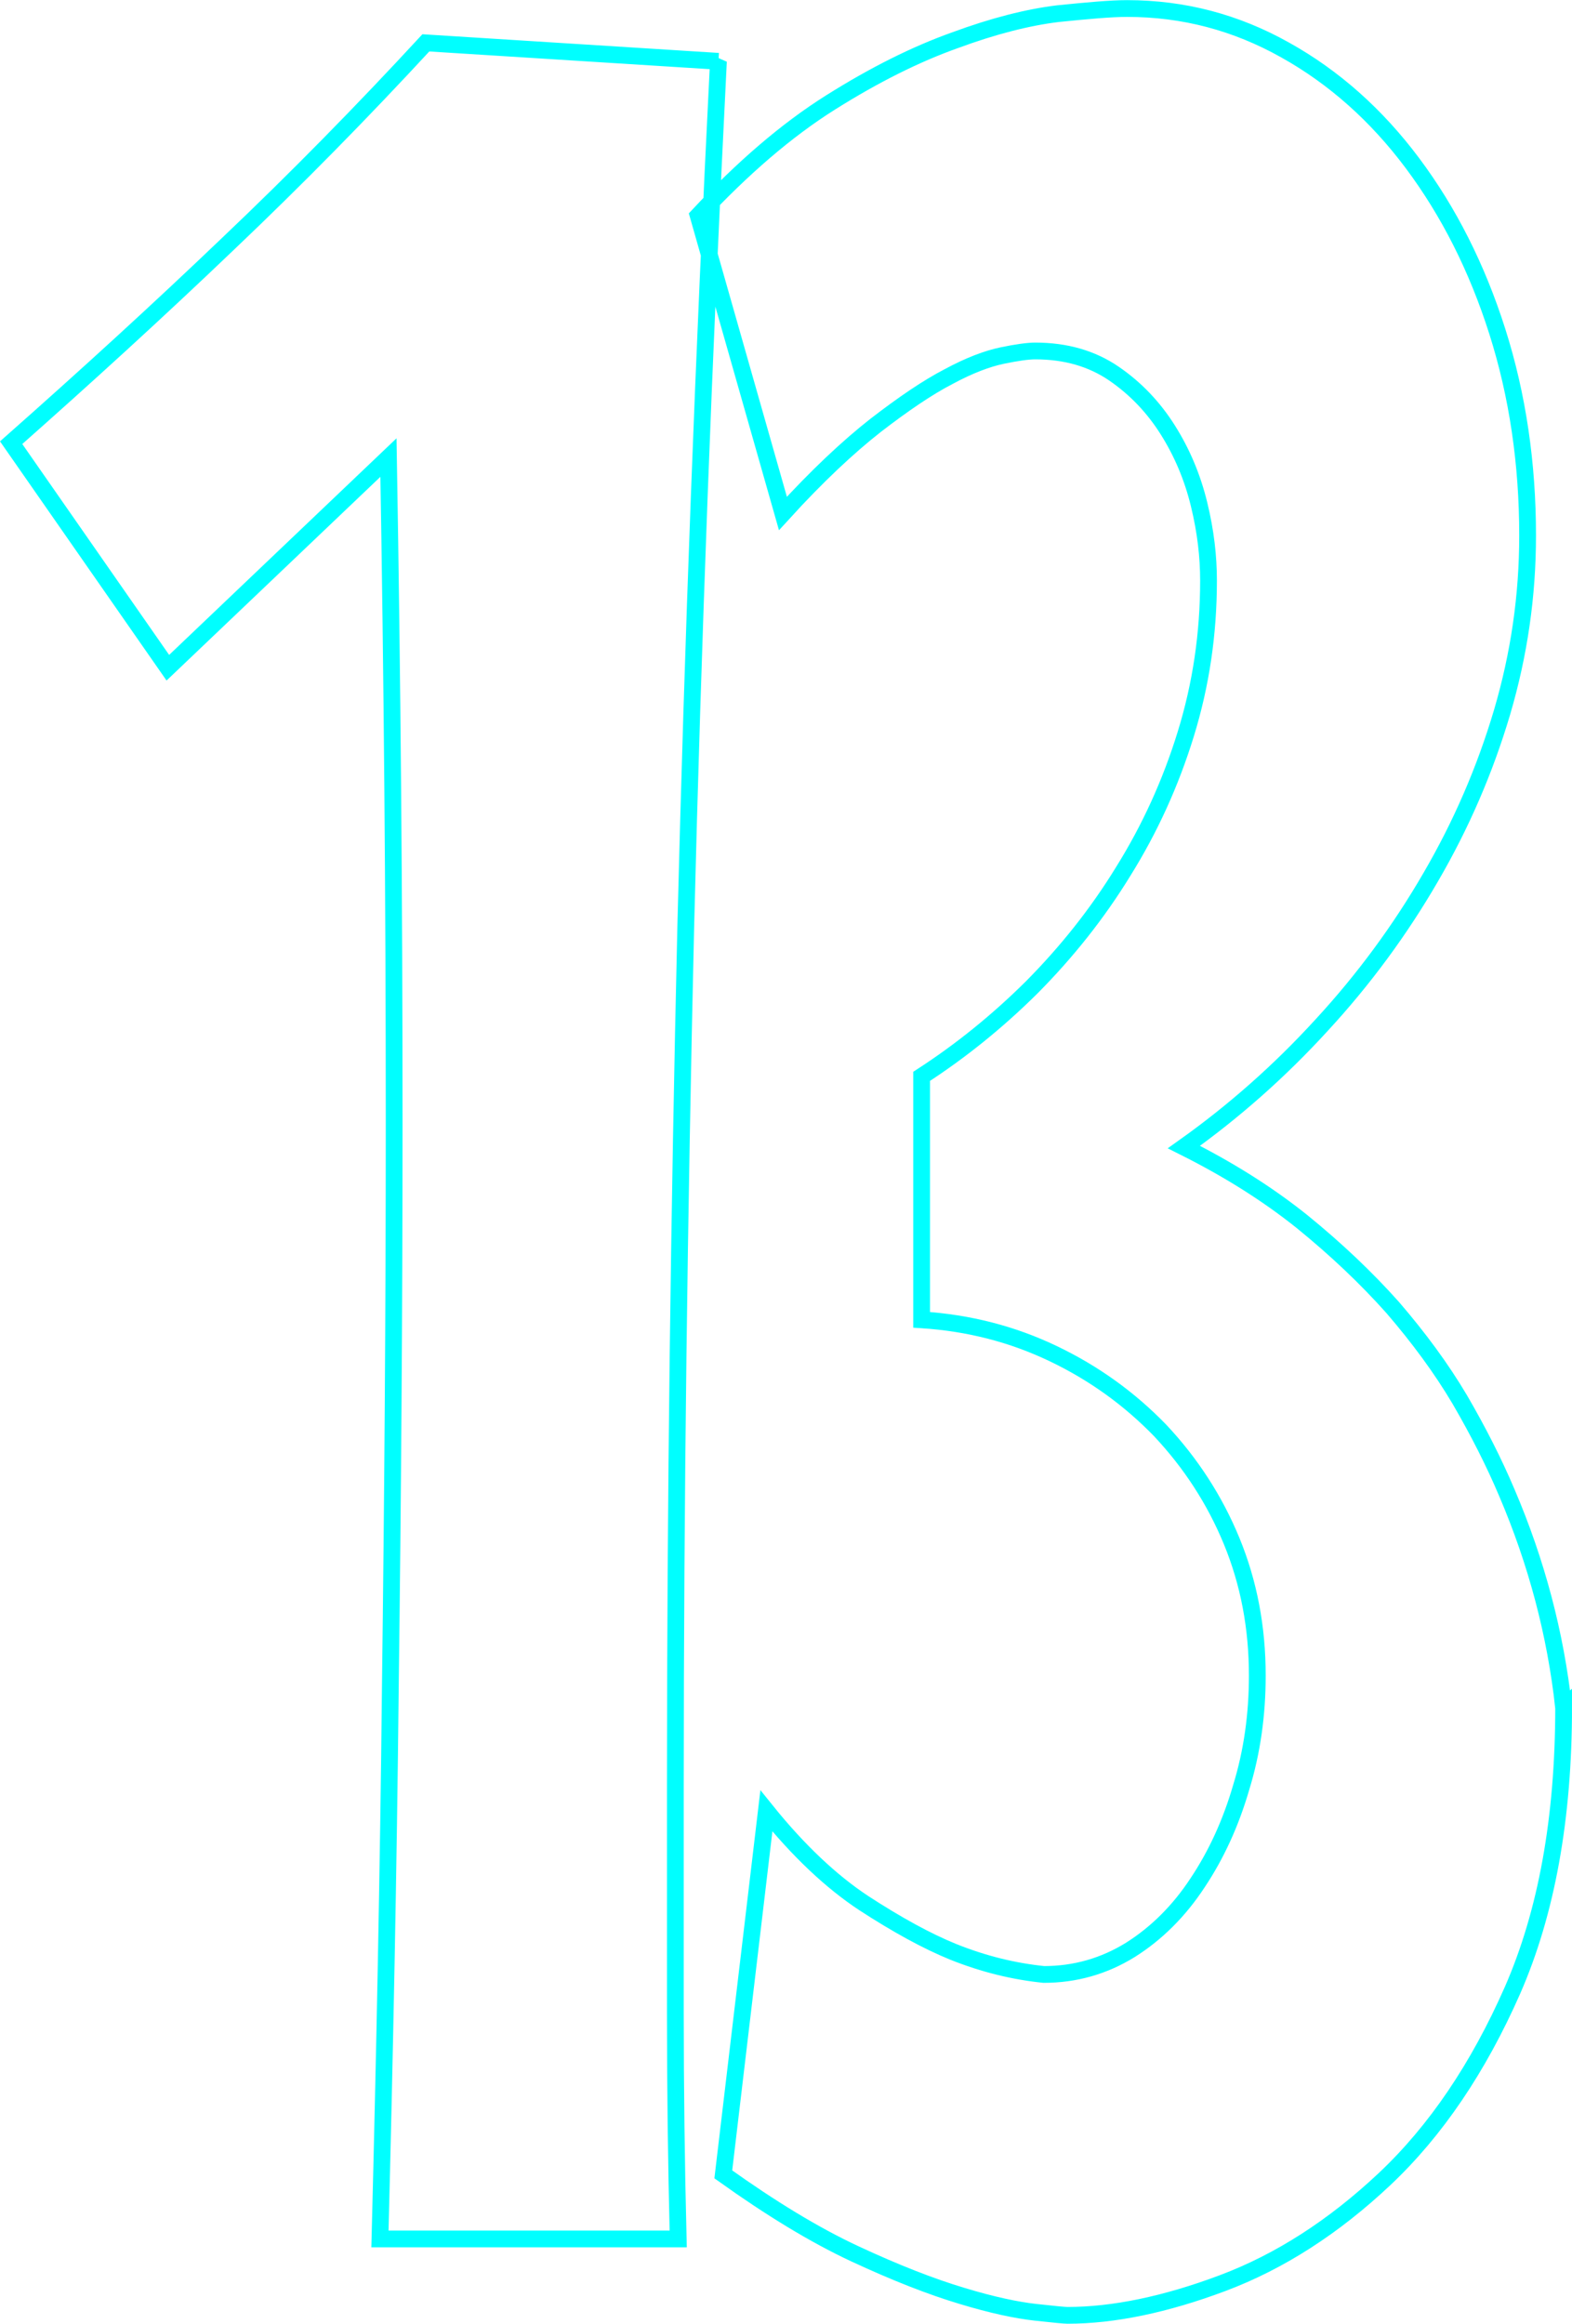<?xml version="1.0" encoding="UTF-8"?>
<!-- Creator: CorelDRAW -->
<svg xmlns="http://www.w3.org/2000/svg" xmlns:xlink="http://www.w3.org/1999/xlink" xmlns:xodm="http://www.corel.com/coreldraw/odm/2003" xml:space="preserve" width="2.603in" height="3.848in" version="1.1" style="shape-rendering:geometricPrecision; text-rendering:geometricPrecision; image-rendering:optimizeQuality; fill-rule:evenodd; clip-rule:evenodd" viewBox="0 0 848.5 1254.21">
 <defs>
  <style type="text/css">
   <![CDATA[
    .str0 {stroke:aqua;stroke-width:9.05;stroke-miterlimit:2.613}
    .fil0 {fill:none;fill-rule:nonzero}
   ]]>
  </style>
 </defs>
 <g id="Layer_x0020_1">
  <path class="fil0 str0" d="M387.78 33.03c-7.92,157.17 -13.8,312.95 -17.63,466.79 -3.58,154.12 -5.62,308.8 -5.62,464.58 0,40.4 0,81.07 0,122.02 0,40.68 0.51,81.35 1.53,122.03l-160.98 0c2.55,-99.06 4.6,-198.67 5.62,-298.84 1.28,-100.17 2.05,-201.44 2.05,-303.54 0,-61.15 -0.26,-121.47 -0.77,-180.69 -0.51,-59.49 -1.28,-118.98 -2.3,-178.47l-119.08 113.45 -84.58 -121.47c40.37,-35.7 79.47,-71.39 116.77,-107.08 37.56,-35.69 73.08,-71.94 107.07,-108.74l157.92 9.96zm456.2 888.49c0,59.77 -9.2,110.68 -27.6,152.74 -18.4,41.78 -41.4,75.82 -68.99,101.83 -27.34,25.73 -56.47,44.55 -87.39,56.17 -30.92,11.62 -59.03,17.43 -83.81,17.43 -1.53,0 -7.41,-0.55 -17.38,-1.66 -9.97,-1.11 -23.25,-3.87 -39.61,-8.85 -16.61,-4.98 -35.77,-12.45 -57.75,-22.69 -21.97,-10.24 -45.48,-24.63 -71.04,-42.89l23.25 -196.18c17.38,21.58 35.01,38.18 52.64,49.81 17.89,11.62 33.98,20.48 48.3,26.29 16.61,6.64 32.71,10.51 48.8,12.17 16.87,0 32.45,-4.43 46.76,-13.28 14.05,-8.85 26.32,-21.03 36.28,-36.25 9.97,-14.94 17.89,-32.1 23.51,-51.47 5.88,-19.09 8.69,-39.29 8.69,-60.32 0,-26.01 -4.6,-50.08 -13.8,-72.5 -9.2,-22.41 -22.23,-42.33 -38.59,-59.77 -16.61,-17.16 -35.77,-30.99 -57.75,-41.5 -21.98,-10.52 -45.48,-16.6 -71.04,-18.26l0 -131.43c20.95,-13.56 40.88,-29.61 59.54,-48.15 18.65,-18.82 35.26,-39.57 49.32,-62.53 14.31,-22.97 25.55,-47.59 33.73,-74.15 8.18,-26.56 12.26,-53.96 12.26,-82.73 0,-13.01 -1.53,-26.56 -5.11,-41.23 -3.58,-14.67 -9.2,-27.95 -16.87,-40.12 -7.66,-12.17 -17.38,-22.41 -29.13,-30.44 -11.75,-8.02 -25.81,-12.18 -42.42,-12.18 -3.83,0 -9.97,0.83 -17.89,2.49 -7.92,1.66 -17.63,5.26 -28.87,11.34 -11.24,5.81 -24.27,14.67 -39.35,26.29 -14.82,11.62 -31.69,27.39 -50.08,47.59l-45.74 -160.76c24.02,-25.73 47.78,-46.21 71.55,-61.15 23.76,-14.94 45.99,-26.01 66.95,-33.48 20.95,-7.75 39.61,-12.45 55.7,-14.39 16.35,-1.66 28.62,-2.77 37.31,-2.77 30.41,0 58.77,7.47 85.35,22.41 26.32,14.67 49.32,35.14 68.74,61.15 19.42,26.01 34.75,56.17 45.74,90.76 10.99,34.59 16.35,71.39 16.35,110.13 0,32.65 -4.6,64.2 -13.8,95.46 -9.2,30.99 -21.97,60.6 -38.58,89.1 -16.35,28.22 -36.03,55.06 -58.77,79.69 -22.74,24.9 -47.53,46.76 -74.36,65.85 23.76,11.9 44.97,25.18 63.63,40.12 18.4,14.94 34.75,30.44 49.06,46.49 14.05,16.33 26.32,32.93 36.29,49.81 9.97,17.16 18.4,33.76 25.3,50.08 16.1,37.63 26.32,76.37 30.66,115.94z"></path>
 </g>
</svg>
